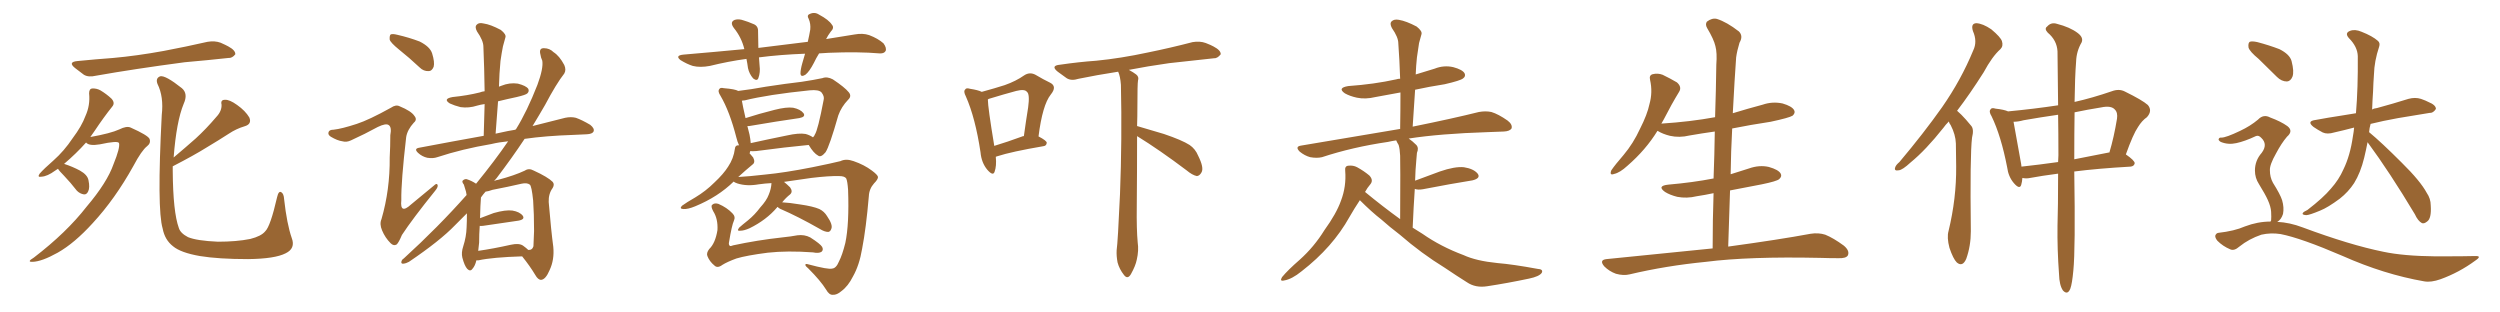 <svg xmlns="http://www.w3.org/2000/svg" xmlns:xlink="http://www.w3.org/1999/xlink" width="1200" height="150"><path fill="#996633" padding="10" d="M37.21 29.30L37.21 29.30Q46.14 28.42 54.20 27.83L54.20 27.83Q65.63 26.81 78.52 24.46L78.52 24.46Q89.36 22.41 99.61 20.07L99.61 20.07Q103.13 19.48 105.91 20.51L105.91 20.51Q108.54 21.68 109.57 22.27L109.57 22.27Q113.09 24.17 112.94 26.07L112.94 26.07Q111.47 27.98 109.57 27.83L109.57 27.83Q100.20 28.86 88.62 29.88L88.62 29.88Q64.31 33.11 46.14 36.33L46.14 36.33Q42.48 37.21 40.28 35.89L40.28 35.89Q37.94 34.13 36.04 32.67L36.04 32.67Q32.37 29.74 37.21 29.30ZM27.83 81.01L27.83 81.01Q27.10 81.45 26.51 81.88L26.51 81.88Q22.71 84.67 19.92 84.81L19.92 84.81Q17.72 85.25 19.04 83.35L19.04 83.35Q21.09 81.01 25.63 77.05L25.63 77.05Q30.76 72.51 34.86 66.36L34.86 66.36Q39.26 60.50 41.02 55.66L41.02 55.66Q43.36 50.54 42.77 44.82L42.77 44.82Q42.77 42.63 44.24 42.48L44.24 42.48Q46.29 42.33 48.19 43.36L48.19 43.36Q51.12 45.12 53.47 47.31L53.47 47.31Q55.37 49.37 53.91 51.12L53.91 51.12Q49.80 56.25 45.41 62.84L45.41 62.84Q44.38 64.31 43.36 65.77L43.36 65.77Q53.17 64.01 57.28 62.11L57.28 62.11Q60.79 60.35 62.70 61.23L62.70 61.23Q70.90 64.89 71.78 66.65L71.78 66.65Q72.51 68.70 70.61 70.17L70.61 70.17Q67.97 72.22 64.01 79.69L64.01 79.69Q55.22 95.51 44.53 107.08L44.53 107.08Q35.74 116.75 27.69 121.29L27.69 121.29Q20.07 125.54 15.67 125.68L15.67 125.68Q12.60 125.83 16.26 123.63L16.26 123.63Q31.93 111.62 41.60 99.17L41.60 99.17Q51.42 87.60 54.49 78.81L54.49 78.81Q57.71 70.90 57.13 68.70L57.13 68.70Q56.69 67.38 47.90 69.29L47.90 69.29Q42.77 70.17 41.31 68.41L41.31 68.41Q36.62 73.68 30.76 78.66L30.76 78.66Q34.86 79.98 38.38 81.88L38.38 81.88Q42.04 83.94 42.48 86.57L42.48 86.57Q43.21 90.09 42.33 91.85L42.33 91.85Q41.60 93.46 40.28 93.31L40.28 93.31Q38.38 93.02 36.91 91.55L36.91 91.55Q33.84 87.60 30.76 84.38L30.76 84.38Q28.42 82.03 27.83 81.01ZM82.91 79.83L82.91 79.83L82.91 79.83Q82.91 81.01 82.91 82.03L82.91 82.03Q83.06 101.81 85.84 109.42L85.84 109.42Q86.57 111.91 90.23 113.82L90.23 113.82Q94.48 115.58 104.59 116.02L104.59 116.02Q113.53 116.02 120.12 114.70L120.12 114.70Q125.39 113.38 127.29 111.04L127.29 111.04Q129.79 108.69 133.01 94.63L133.01 94.63Q133.74 91.41 135.06 92.29L135.06 92.29Q136.23 93.02 136.38 95.65L136.38 95.65Q137.70 107.52 140.04 114.26L140.04 114.26Q141.94 119.24 137.11 121.58L137.11 121.58Q131.98 124.22 119.09 124.37L119.09 124.37Q104.88 124.37 95.95 122.90L95.95 122.90Q86.72 121.29 83.06 118.21L83.06 118.21Q79.10 115.14 78.08 109.72L78.08 109.72Q75.29 100.49 77.64 55.22L77.64 55.22Q78.66 46.44 75.59 40.28L75.59 40.28Q74.56 37.50 76.90 36.62L76.90 36.62Q79.39 36.04 87.30 42.33L87.30 42.33Q90.38 44.97 88.18 49.80L88.18 49.80Q84.67 58.30 83.35 75.59L83.35 75.59Q88.92 70.90 93.90 66.50L93.90 66.50Q98.88 61.96 103.86 56.10L103.86 56.10Q106.49 53.32 106.35 50.24L106.35 50.24Q105.76 47.90 107.96 47.90L107.96 47.90Q110.16 47.75 113.82 50.39L113.82 50.39Q117.77 53.17 119.68 56.40L119.68 56.40Q121.00 59.62 117.33 60.64L117.33 60.64Q113.38 61.82 109.86 64.16L109.86 64.16Q104.88 67.38 99.46 70.61L99.46 70.61Q93.16 74.56 82.91 79.83ZM191.46 23.73L191.46 23.73Q187.50 20.51 187.06 19.04L187.06 19.04Q186.91 17.14 187.50 16.55L187.50 16.55Q188.38 16.11 190.72 16.70L190.72 16.70Q196.44 18.02 201.42 19.92L201.42 19.92Q206.40 22.41 207.42 25.63L207.42 25.63Q208.74 29.88 208.15 32.08L208.15 32.08Q207.28 34.13 205.81 34.13L205.81 34.13Q203.32 34.28 201.42 32.37L201.42 32.37Q196.44 27.69 191.46 23.73ZM171.24 59.47L171.24 59.47Q177.10 57.57 187.65 51.71L187.65 51.71Q189.99 50.10 191.75 50.98L191.75 50.98Q197.46 53.32 198.93 55.66L198.93 55.66Q200.39 57.42 198.63 58.89L198.63 58.89Q195.56 62.26 194.97 65.77L194.97 65.77Q192.48 87.30 192.63 96.09L192.63 96.09Q191.89 103.13 197.31 98.14L197.31 98.14Q202.88 93.46 208.30 89.06L208.30 89.06Q209.62 87.74 210.06 88.77L210.06 88.77Q210.35 89.79 208.89 91.55L208.89 91.55Q197.90 105.18 192.92 112.79L192.92 112.79Q191.46 116.31 190.43 117.33L190.43 117.33Q188.96 118.21 187.50 116.75L187.50 116.75Q184.86 114.11 183.40 110.60L183.40 110.60Q182.08 107.52 183.11 105.18L183.11 105.18Q187.21 91.11 187.06 75.59L187.06 75.59Q187.35 70.31 187.35 64.89L187.35 64.89Q188.09 61.08 186.62 60.06L186.62 60.06Q185.30 59.03 181.35 60.94L181.35 60.94Q175.20 64.31 168.46 67.38L168.46 67.38Q166.26 68.41 164.36 67.82L164.36 67.82Q162.01 67.53 158.79 65.63L158.79 65.63Q157.18 64.60 157.76 63.28L157.76 63.28Q158.20 62.26 160.11 62.26L160.11 62.26Q164.06 61.82 171.24 59.47ZM228.66 124.95L228.66 124.95Q228.08 127.59 226.76 129.05L226.76 129.05Q225.73 130.52 224.27 129.05L224.27 129.05Q222.95 127.59 221.92 123.63L221.92 123.63Q221.34 121.29 222.36 118.21L222.36 118.21Q223.83 113.67 223.97 109.13L223.97 109.13Q224.12 106.35 224.12 102.39L224.12 102.39Q221.19 105.32 218.41 108.11L218.41 108.11Q211.23 115.58 196.29 125.68L196.29 125.68Q194.97 126.42 193.65 126.56L193.65 126.56Q192.63 126.71 192.63 125.83L192.63 125.83Q192.77 124.66 193.80 124.07L193.80 124.07Q210.35 108.98 223.97 93.60L223.97 93.60Q223.83 92.58 223.68 91.99L223.68 91.99Q223.24 90.38 222.66 88.62L222.66 88.62Q221.63 87.30 222.07 86.72L222.07 86.72Q222.95 85.84 223.97 85.99L223.97 85.99Q226.32 86.72 228.52 88.18L228.52 88.18Q237.60 77.05 243.90 67.82L243.90 67.82Q239.50 68.26 235.84 69.14L235.84 69.14Q221.92 71.48 209.91 75.44L209.91 75.44Q207.86 76.17 205.08 75.73L205.08 75.73Q202.59 75.15 200.68 73.39L200.68 73.39Q198.49 71.34 201.27 70.90L201.27 70.90Q217.53 67.82 232.18 65.19L232.18 65.19Q232.47 57.13 232.62 49.95L232.62 49.95Q230.57 50.24 229.10 50.68L229.10 50.68Q225 52.00 221.04 51.42L221.04 51.42Q218.12 50.68 215.92 49.66L215.92 49.66Q212.40 47.46 217.24 46.58L217.24 46.58Q224.41 45.85 230.27 44.38L230.27 44.38Q231.30 43.95 232.62 43.80L232.62 43.80Q232.47 32.67 232.03 22.41L232.03 22.41Q232.03 19.48 228.96 15.09L228.96 15.09Q227.78 12.89 228.81 11.87L228.81 11.87Q229.83 10.69 232.18 11.28L232.18 11.28Q235.40 11.72 240.38 14.36L240.38 14.36Q243.16 16.55 242.58 18.02L242.58 18.02Q241.99 19.92 241.41 22.27L241.41 22.27Q240.82 25.20 240.23 29.30L240.23 29.30Q239.65 35.30 239.50 41.60L239.50 41.60Q240.09 41.31 240.67 41.16L240.67 41.16Q244.63 39.55 248.58 40.14L248.58 40.14Q252.54 41.16 253.56 42.63L253.56 42.63Q254.15 43.80 253.13 44.82L253.13 44.82Q252.39 45.56 248.00 46.58L248.00 46.58Q243.16 47.61 239.06 48.63L239.06 48.63Q238.48 56.10 237.89 64.16L237.89 64.16Q238.92 63.87 239.94 63.72L239.94 63.72Q243.75 62.84 247.41 62.26L247.41 62.26Q247.56 61.96 247.71 61.96L247.71 61.96Q252.98 53.47 257.96 40.72L257.96 40.72Q260.89 32.81 260.30 29.15L260.30 29.15Q259.57 27.54 259.42 26.22L259.42 26.22Q258.54 23.00 261.18 23.14L261.18 23.14Q263.82 23.14 265.72 25.05L265.72 25.05Q268.51 26.81 270.85 31.20L270.85 31.20Q271.88 33.54 270.85 35.30L270.85 35.30Q267.04 40.14 261.62 50.39L261.62 50.39Q258.84 55.22 255.62 60.50L255.62 60.50Q264.55 58.30 271.29 56.54L271.29 56.54Q274.07 55.96 276.42 56.54L276.42 56.54Q279.35 57.57 283.30 59.91L283.30 59.91Q285.50 61.67 284.91 63.13L284.91 63.13Q284.33 64.31 281.69 64.45L281.69 64.45Q278.76 64.60 275.24 64.75L275.24 64.75Q261.91 65.19 251.81 66.65L251.81 66.65Q245.80 75.73 238.33 85.55L238.33 85.55Q237.74 86.28 237.16 86.87L237.16 86.87Q238.18 86.43 239.21 86.28L239.21 86.28Q246.97 84.23 251.95 81.88L251.95 81.88Q253.86 80.57 256.20 81.88L256.20 81.88Q262.94 84.96 265.28 87.30L265.28 87.30Q266.31 88.48 265.28 90.23L265.28 90.23Q263.23 93.02 263.38 96.97L263.38 96.97Q264.55 110.89 265.58 118.51L265.58 118.51Q266.16 124.66 263.82 129.64L263.82 129.64Q261.91 134.18 259.72 134.33L259.72 134.33Q258.25 134.33 256.93 131.98L256.93 131.98Q254.30 127.59 250.63 123.05L250.63 123.05Q236.43 123.49 229.69 124.95L229.69 124.95Q229.10 124.95 228.66 124.95ZM251.07 117.92L251.07 117.92L251.07 117.92Q252.69 119.09 253.56 119.97L253.56 119.97Q255.47 120.12 256.05 118.21L256.05 118.21Q256.20 116.16 256.35 110.89L256.35 110.89Q256.35 102.54 255.91 96.24L255.91 96.24Q255.18 89.21 254.30 88.62L254.30 88.62Q252.98 87.60 250.34 88.18L250.34 88.18Q244.04 89.65 236.43 91.11L236.43 91.11Q234.38 91.85 233.06 91.99L233.06 91.99Q231.88 93.31 230.86 94.78L230.86 94.78Q230.57 98.14 230.42 104.74L230.42 104.74Q233.35 103.56 237.01 102.25L237.01 102.25Q242.72 100.63 245.95 101.07L245.95 101.07Q249.46 101.66 250.93 103.56L250.93 103.56Q252.10 105.32 248.88 105.91L248.88 105.91Q241.70 106.93 231.88 108.40L231.88 108.40Q230.42 108.54 230.27 108.40L230.27 108.40Q229.98 112.35 229.98 116.46L229.98 116.46Q229.69 118.51 229.54 120.41L229.54 120.41Q236.72 119.38 245.21 117.48L245.21 117.48Q249.17 116.60 251.07 117.92ZM393.16 25.63L393.16 25.63Q391.70 27.98 390.67 30.18L390.67 30.18Q388.48 34.42 386.57 35.89L386.57 35.89Q384.38 37.21 384.23 35.30L384.23 35.30Q384.23 33.40 385.11 30.32L385.11 30.32Q385.84 27.69 386.43 25.78L386.43 25.78Q374.56 26.22 364.31 27.54L364.31 27.54Q364.45 29.59 364.60 31.49L364.60 31.49Q365.04 34.72 364.01 37.50L364.01 37.50Q363.43 39.11 361.52 37.65L361.52 37.65Q359.62 35.45 359.03 32.67L359.03 32.67Q358.74 30.47 358.30 28.27L358.30 28.27Q349.66 29.44 340.72 31.64L340.72 31.64Q336.04 32.52 332.52 31.64L332.52 31.64Q329.74 30.76 326.66 28.86L326.66 28.86Q323.88 26.66 327.98 26.22L327.98 26.22Q343.51 24.90 357.28 23.58L357.28 23.58Q355.96 18.02 352.29 13.48L352.29 13.48Q350.10 10.55 352.73 9.52L352.73 9.52Q354.64 8.94 356.98 9.81L356.98 9.81Q359.03 10.40 361.38 11.43L361.38 11.43Q364.01 12.30 363.87 15.09L363.87 15.09Q363.87 18.60 364.01 23.00L364.01 23.00Q376.61 21.39 387.74 20.07L387.74 20.07Q388.48 16.85 388.92 14.21L388.92 14.21Q389.21 11.43 388.18 9.08L388.18 9.08Q387.16 7.32 388.62 6.74L388.62 6.74Q390.97 5.57 393.16 7.03L393.16 7.03Q397.85 9.52 399.32 11.87L399.32 11.87Q400.63 13.33 398.73 15.23L398.73 15.23Q397.41 16.99 396.53 18.75L396.53 18.75Q403.56 17.58 410.16 16.55L410.16 16.55Q414.11 15.82 417.19 16.85L417.19 16.85Q421.44 18.46 424.07 20.80L424.07 20.80Q425.68 23.00 425.10 24.46L425.10 24.46Q424.37 25.78 422.17 25.63L422.17 25.63Q412.06 24.76 397.85 25.34L397.85 25.34Q395.36 25.49 393.16 25.63ZM373.24 99.32L373.24 99.32Q372.95 99.46 372.95 99.61L372.95 99.61Q367.82 105.62 359.77 109.57L359.77 109.57Q357.13 110.74 355.37 110.74L355.37 110.74Q353.47 111.04 354.79 109.28L354.79 109.28Q356.25 107.96 359.03 105.76L359.03 105.76Q362.26 103.13 364.89 99.61L364.89 99.61Q367.97 96.24 368.99 93.46L368.99 93.46Q370.17 90.67 370.31 87.89L370.31 87.89Q367.24 88.04 364.16 88.48L364.16 88.48Q358.45 89.50 353.91 88.04L353.91 88.04Q352.59 87.60 352.15 87.16L352.15 87.16Q344.68 94.48 333.69 99.02L333.69 99.02Q330.18 100.49 327.98 100.34L327.98 100.34Q325.93 100.20 327.39 98.73L327.39 98.73Q329.59 97.12 333.69 94.78L333.69 94.78Q338.82 91.70 342.92 87.60L342.92 87.60Q347.31 83.50 349.51 79.98L349.51 79.98Q352.15 76.03 352.73 71.48L352.73 71.48Q352.88 69.73 354.35 69.73L354.35 69.73Q354.64 69.73 354.79 69.87L354.79 69.87Q353.91 67.97 353.47 66.06L353.47 66.06Q350.24 53.47 345.85 46.00L345.85 46.00Q344.38 43.80 345.26 42.77L345.26 42.77Q345.70 41.89 347.46 42.33L347.46 42.33Q352.88 42.77 354.35 43.65L354.35 43.65Q360.50 42.92 367.68 41.60L367.68 41.60Q377.20 40.14 384.81 39.26L384.81 39.26Q390.67 38.38 394.78 37.50L394.78 37.50Q396.97 36.62 399.76 38.09L399.76 38.09Q405.47 41.89 407.37 44.24L407.37 44.24Q408.98 46.14 407.08 47.90L407.08 47.90Q403.86 51.27 402.39 55.37L402.39 55.37L402.39 55.37Q398.14 70.31 396.24 73.10L396.24 73.10Q394.04 75.73 392.72 74.71L392.72 74.71Q390.53 73.54 388.18 69.58L388.18 69.58Q377.20 70.61 362.99 72.51L362.99 72.51Q361.08 72.66 360.06 72.51L360.06 72.51Q360.06 72.80 360.06 72.95L360.06 72.95Q359.91 73.39 359.77 73.54L359.77 73.54Q360.64 74.56 361.52 75.59L361.52 75.59Q362.70 77.93 361.23 78.96L361.23 78.96Q357.86 81.74 354.35 84.96L354.35 84.96Q359.62 84.67 367.24 83.79L367.24 83.79Q376.61 82.91 389.94 80.27L389.94 80.27Q399.32 78.37 403.42 77.34L403.42 77.34Q406.05 76.03 409.72 77.34L409.72 77.34Q414.84 79.10 418.51 81.88L418.51 81.88Q421.29 83.94 421.44 84.96L421.44 84.96Q421.44 86.13 419.53 88.04L419.53 88.04Q417.19 90.67 417.04 94.19L417.04 94.19Q415.72 109.57 413.82 119.38L413.82 119.38Q412.50 127.29 409.42 132.71L409.42 132.71Q407.08 137.40 403.86 139.75L403.86 139.75Q401.66 141.65 399.76 141.50L399.76 141.50Q398.00 141.65 396.53 139.01L396.53 139.01Q393.90 134.77 388.04 128.91L388.04 128.91Q386.57 127.73 386.57 127.15L386.57 127.15Q386.57 126.42 387.89 126.86L387.89 126.86Q397.71 129.49 399.46 128.91L399.46 128.91Q401.37 128.76 402.69 125.54L402.69 125.54Q404.30 122.46 405.76 116.60L405.76 116.60Q407.67 107.52 407.08 91.11L407.08 91.11Q406.79 87.01 406.20 85.69L406.20 85.69Q405.47 84.52 402.83 84.52L402.83 84.52Q398.00 84.38 389.50 85.40L389.50 85.40Q383.35 86.28 376.32 87.30L376.32 87.30Q377.78 88.48 379.25 89.94L379.25 89.94Q380.71 91.99 379.25 93.31L379.25 93.31Q377.20 94.92 375.44 97.12L375.44 97.12Q378.81 97.27 384.08 98.14L384.08 98.14Q390.23 99.02 393.31 100.34L393.31 100.34Q395.65 101.51 396.97 103.71L396.97 103.71Q399.90 107.96 399.02 109.86L399.02 109.86Q398.58 111.18 397.56 111.33L397.56 111.33Q395.80 111.33 393.46 109.86L393.46 109.86Q382.91 103.86 374.41 100.20L374.41 100.20Q373.68 99.76 373.24 99.32ZM386.72 64.31L386.72 64.31Q388.77 64.89 390.23 65.92L390.23 65.92Q390.97 65.19 391.11 64.60L391.11 64.60Q392.58 62.55 395.36 47.90L395.36 47.90Q395.80 46.29 394.34 44.38L394.34 44.38Q393.02 42.92 388.62 43.36L388.62 43.36Q368.55 45.41 357.42 48.19L357.42 48.19Q356.69 48.19 356.10 48.34L356.10 48.34Q356.54 50.98 357.86 56.69L357.86 56.69Q364.16 54.64 371.78 52.73L371.78 52.73Q377.49 51.27 380.71 51.71L380.71 51.71Q384.23 52.44 385.69 54.35L385.69 54.35Q386.87 56.10 383.64 56.69L383.64 56.69Q373.39 58.15 359.62 60.50L359.62 60.50Q358.89 60.50 358.74 60.50L358.74 60.50Q359.18 62.40 359.77 64.60L359.77 64.60Q360.21 66.80 360.35 68.70L360.35 68.70Q368.26 66.94 377.64 65.04L377.64 65.04Q383.50 63.72 386.72 64.31ZM352.29 105.91L352.29 105.91L352.29 105.91Q351.27 108.11 349.95 116.16L349.95 116.16Q349.66 117.33 350.24 117.92L350.24 117.92Q350.39 118.36 351.86 117.77L351.86 117.77Q363.43 115.28 375.44 113.96L375.44 113.96Q379.69 113.53 382.76 112.94L382.76 112.94Q386.13 112.50 388.92 113.96L388.92 113.96Q393.75 117.04 394.63 118.51L394.63 118.51Q395.36 119.97 394.34 120.85L394.34 120.85Q393.02 121.73 390.23 121.14L390.23 121.14Q377.93 120.26 368.55 121.29L368.55 121.29Q358.30 122.61 353.47 124.07L353.47 124.07Q349.07 125.68 346.73 127.15L346.73 127.15Q344.38 128.91 342.92 127.44L342.92 127.44Q340.58 125.54 339.55 122.90L339.55 122.90Q338.96 121.44 340.43 119.53L340.43 119.53Q343.36 116.75 344.38 110.45L344.38 110.45Q344.68 105.03 342.33 101.37L342.33 101.37Q341.02 98.88 341.89 98.29L341.89 98.29Q342.92 97.27 344.82 97.85L344.82 97.85Q348.93 99.61 351.56 102.39L351.56 102.39Q353.17 104.00 352.29 105.91ZM477.98 75.29L477.98 75.29Q478.42 79.69 477.39 82.47L477.39 82.47Q476.66 84.67 473.88 81.45L473.88 81.45Q471.09 78.08 470.65 73.10L470.65 73.10Q468.16 56.54 463.62 46.29L463.62 46.29Q462.30 43.80 463.33 42.92L463.33 42.92Q463.77 42.04 465.67 42.63L465.67 42.63Q469.48 43.21 471.24 44.09L471.24 44.09Q477.69 42.33 482.23 40.87L482.23 40.87Q487.65 38.96 491.60 36.18L491.60 36.18Q494.24 34.42 497.02 35.89L497.02 35.89Q500.98 38.23 504.05 39.70L504.05 39.70Q507.57 41.46 504.35 45.41L504.35 45.41Q500.39 50.39 498.49 65.48L498.49 65.48Q502.44 67.53 502.44 68.55L502.44 68.55Q502.29 70.02 500.83 70.17L500.83 70.17Q485.45 72.80 478.71 75L478.71 75Q478.13 75.15 477.98 75.29ZM490.72 65.48L490.72 65.48Q490.87 65.33 491.46 65.33L491.46 65.33Q492.48 57.86 493.51 51.56L493.51 51.56Q494.38 45.12 492.92 44.09L492.92 44.09Q491.89 42.63 487.79 43.65L487.79 43.65Q481.79 45.26 474.61 47.46L474.61 47.46Q474.32 47.61 474.17 47.75L474.17 47.75Q474.17 51.42 477.25 70.02L477.25 70.02Q483.54 68.12 490.72 65.48ZM545.80 65.33L545.80 65.33L545.80 65.33Q545.80 82.62 545.65 99.02L545.65 99.02Q545.51 110.16 546.09 116.31L546.09 116.31Q546.68 120.26 545.65 124.66L545.65 124.66Q545.07 127.59 542.87 131.54L542.87 131.54Q541.26 134.33 539.50 131.98L539.50 131.98Q537.30 129.20 536.43 125.98L536.43 125.98Q535.84 122.90 535.99 120.12L535.99 120.12Q536.57 116.16 537.60 93.16L537.60 93.16Q538.62 66.65 538.04 40.72L538.04 40.72Q537.74 36.62 536.72 34.42L536.72 34.42Q526.32 36.04 517.82 37.79L517.82 37.79Q514.16 38.96 511.96 37.50L511.96 37.50Q509.62 35.89 507.71 34.42L507.71 34.42Q504.05 31.49 508.89 31.05L508.89 31.05Q517.82 29.74 526.17 29.15L526.17 29.15Q538.04 27.98 550.93 25.20L550.93 25.20Q561.77 23.00 572.46 20.21L572.46 20.21Q575.98 19.63 578.76 20.65L578.76 20.65Q581.40 21.68 582.42 22.27L582.42 22.27Q586.08 24.17 585.94 26.07L585.94 26.07Q584.33 28.13 582.57 27.98L582.57 27.98Q573.05 29.00 561.18 30.32L561.18 30.32Q550.78 31.79 541.85 33.54L541.85 33.54Q544.04 34.72 545.36 35.74L545.36 35.74Q546.83 36.91 546.24 38.67L546.24 38.67Q545.95 40.28 545.95 51.27L545.95 51.27Q545.95 55.96 545.80 60.50L545.80 60.50Q550.78 61.96 558.69 64.31L558.69 64.31Q567.33 67.24 571.00 69.58L571.00 69.58Q573.78 71.48 575.10 74.71L575.10 74.71Q578.03 80.57 576.71 82.76L576.71 82.76Q575.83 84.38 574.51 84.52L574.51 84.52Q572.31 84.08 569.53 81.74L569.53 81.74Q556.49 71.92 545.80 65.33ZM652.73 96.09L652.73 96.09L652.73 96.09Q650.10 100.05 647.75 104.15L647.75 104.15Q639.70 118.65 624.76 130.22L624.76 130.22Q620.07 134.03 616.41 134.62L616.41 134.62Q614.06 135.21 615.38 133.01L615.38 133.01Q618.16 129.64 623.88 124.66L623.88 124.66Q630.76 118.51 635.74 110.45L635.74 110.45Q641.46 102.54 643.65 96.39L643.65 96.39Q646.29 89.50 645.70 82.03L645.70 82.03Q645.41 79.69 647.17 79.54L647.17 79.54Q649.51 79.25 651.42 80.27L651.42 80.27Q654.64 82.03 657.28 84.23L657.28 84.23Q659.33 86.43 657.86 88.33L657.86 88.33Q656.25 90.23 655.22 92.14L655.22 92.14Q663.57 99.02 672.07 105.18L672.07 105.18Q672.22 77.93 672.07 74.71L672.07 74.71Q671.92 71.48 671.34 69.58L671.34 69.58Q670.61 68.41 670.17 67.38L670.17 67.38Q668.12 67.68 666.21 68.12L666.21 68.12Q649.22 70.61 634.57 75.44L634.57 75.44Q632.08 76.03 628.86 75.44L628.86 75.44Q626.22 74.71 623.88 72.80L623.88 72.80Q621.39 70.31 624.61 69.87L624.61 69.87Q649.95 65.63 671.63 61.96L671.63 61.96Q671.92 61.82 672.07 61.96L672.07 61.96Q672.22 52.73 672.22 44.38L672.22 44.38Q665.92 45.56 660.21 46.58L660.21 46.58Q655.37 47.75 651.27 46.88L651.27 46.88Q647.90 46.14 645.56 44.82L645.56 44.82Q641.75 42.19 647.17 41.31L647.17 41.31Q659.62 40.43 670.17 38.09L670.17 38.09Q671.04 37.79 672.07 37.79L672.07 37.79Q671.78 28.86 671.19 20.80L671.19 20.80Q671.19 17.87 668.12 13.48L668.12 13.48Q666.94 11.28 667.97 10.25L667.97 10.25Q669.14 9.08 671.48 9.52L671.48 9.52Q675 10.11 679.98 12.74L679.98 12.74Q682.76 14.94 682.32 16.41L682.32 16.41Q681.74 18.31 681.15 20.65L681.15 20.65Q680.71 23.44 680.13 27.54L680.13 27.54Q679.69 31.64 679.54 35.74L679.54 35.74Q684.08 34.42 688.62 32.96L688.62 32.96Q693.02 31.20 697.56 32.23L697.56 32.23Q701.95 33.40 702.98 35.16L702.98 35.16Q703.71 36.62 702.25 37.65L702.25 37.65Q701.07 38.67 693.46 40.43L693.46 40.43Q685.99 41.60 679.25 43.07L679.25 43.07Q678.66 51.86 678.08 60.79L678.08 60.79Q697.56 56.84 709.86 53.76L709.86 53.76Q713.09 53.17 715.87 53.76L715.87 53.76Q719.24 54.79 723.63 57.86L723.63 57.86Q726.12 59.77 725.54 61.67L725.54 61.67Q724.66 62.99 721.88 63.13L721.88 63.13Q718.07 63.28 713.96 63.43L713.96 63.43Q691.26 64.16 676.17 66.50L676.17 66.50Q677.93 67.68 679.83 69.58L679.83 69.58Q681.15 71.04 680.13 73.39L680.13 73.39Q679.98 75 679.83 76.90L679.83 76.90Q679.39 81.45 679.25 86.72L679.25 86.72Q684.81 84.67 691.11 82.32L691.11 82.32Q698.29 79.83 702.69 80.27L702.69 80.27Q707.37 81.01 709.28 83.35L709.28 83.35Q710.89 85.55 706.79 86.57L706.79 86.57Q696.68 88.18 683.06 90.82L683.06 90.82Q680.57 91.26 679.10 90.67L679.10 90.67Q678.52 99.17 678.08 109.28L678.08 109.28Q680.42 110.74 682.76 112.21L682.76 112.21Q691.55 118.36 702.54 122.46L702.54 122.46Q708.54 125.24 718.80 126.27L718.80 126.27Q726.12 126.86 737.99 129.05L737.99 129.05Q740.92 129.20 740.04 130.96L740.04 130.96Q738.87 132.71 733.89 133.74L733.89 133.74Q723.49 135.94 713.82 137.40L713.82 137.40Q708.25 138.28 704.15 135.50L704.15 135.50Q699.02 132.28 693.60 128.61L693.60 128.61Q682.18 121.58 671.92 112.65L671.92 112.65Q667.09 108.98 662.99 105.32L662.99 105.32Q658.45 101.81 652.73 96.09ZM822.07 119.24L822.07 119.24L822.07 119.24Q822.07 105.62 822.51 92.72L822.51 92.72Q818.41 93.60 814.45 94.19L814.45 94.19Q809.62 95.36 805.08 94.48L805.08 94.48Q801.56 93.60 799.22 92.14L799.22 92.14Q795.12 89.21 800.83 88.62L800.83 88.62Q812.55 87.60 822.36 85.69L822.36 85.69Q822.36 85.69 822.51 85.69L822.51 85.69Q822.95 74.12 823.10 63.13L823.10 63.13Q816.80 64.01 810.94 65.04L810.94 65.04Q806.10 66.21 801.56 65.19L801.56 65.19Q798.05 64.31 795.70 62.84L795.70 62.84Q795.70 62.84 795.56 62.84L795.56 62.84Q789.99 71.92 781.20 79.54L781.20 79.54Q777.54 82.91 774.76 83.50L774.76 83.50Q772.41 84.38 773.44 81.74L773.44 81.74Q775.34 78.96 779.30 74.41L779.30 74.41Q783.98 68.85 787.21 61.82L787.21 61.82Q790.72 54.93 791.75 49.95L791.75 49.95Q793.36 44.24 792.04 38.38L792.04 38.38Q791.46 36.04 793.36 35.60L793.36 35.60Q795.70 35.01 798.05 35.89L798.05 35.89Q801.71 37.65 804.93 39.55L804.93 39.55Q807.42 41.75 805.96 44.09L805.96 44.09Q802.29 50.10 798.63 57.28L798.63 57.28Q798.05 58.30 797.46 59.33L797.46 59.33Q811.23 58.45 823.24 56.25L823.24 56.25Q823.68 43.36 823.83 31.05L823.83 31.05Q824.27 25.34 823.39 22.12L823.39 22.12Q822.66 18.90 819.43 13.48L819.43 13.48Q818.41 11.72 819.29 10.40L819.29 10.40Q821.78 8.50 824.12 9.08L824.12 9.08Q828.81 10.55 834.67 15.09L834.67 15.09Q836.87 17.29 834.96 20.51L834.96 20.51Q833.79 24.32 833.35 27.54L833.35 27.54Q832.62 37.50 831.74 54.35L831.74 54.35Q838.92 52.15 846.09 50.24L846.09 50.24Q850.78 48.63 855.62 49.66L855.62 49.66Q860.16 50.98 861.18 52.88L861.18 52.88Q861.91 54.20 860.45 55.52L860.45 55.52Q858.84 56.54 849.90 58.45L849.90 58.45Q840.23 59.91 831.45 61.67L831.45 61.67Q830.86 72.51 830.71 83.64L830.71 83.64Q834.96 82.32 839.50 80.86L839.50 80.86Q844.48 79.10 849.02 80.13L849.02 80.13Q853.71 81.45 854.74 83.35L854.74 83.35Q855.47 84.67 854.00 85.99L854.00 85.99Q852.83 87.01 845.65 88.48L845.65 88.48Q837.89 89.94 830.42 91.41L830.42 91.41Q829.98 104.59 829.54 118.36L829.54 118.36Q854.15 114.99 869.09 112.21L869.09 112.21Q872.90 111.62 876.12 112.65L876.12 112.65Q880.08 114.26 885.06 117.92L885.06 117.92Q887.99 120.41 886.96 122.61L886.96 122.61Q886.08 124.07 882.42 123.93L882.42 123.93Q878.17 123.93 873.63 123.78L873.63 123.78Q839.50 123.05 818.85 125.68L818.85 125.68Q799.51 127.59 782.23 131.69L782.23 131.69Q779.30 132.42 775.63 131.40L775.63 131.40Q772.41 130.22 770.07 127.88L770.07 127.88Q767.43 124.80 771.09 124.37L771.09 124.37Q798.34 121.58 822.07 119.24ZM935.45 58.30L935.45 58.30Q933.84 59.91 932.81 61.38L932.81 61.38Q924.32 72.07 917.14 77.93L917.14 77.93Q913.18 81.59 911.43 81.74L911.43 81.74Q909.08 82.18 909.67 80.42L909.67 80.42Q909.96 79.25 911.72 77.78L911.72 77.78Q923.44 63.87 932.23 51.42L932.23 51.42Q941.31 38.38 947.17 24.17L947.17 24.17Q949.22 19.92 947.02 14.94L947.02 14.94Q945.85 11.28 948.63 11.13L948.63 11.13Q951.71 11.28 955.81 14.06L955.81 14.06Q960.35 17.87 960.94 19.78L960.94 19.78Q961.67 22.12 960.21 23.58L960.21 23.58Q956.25 27.10 952.15 34.72L952.15 34.72Q945.56 45.12 939.40 53.17L939.40 53.17Q940.43 54.05 941.46 55.08L941.46 55.08Q943.51 57.13 946.14 60.35L946.14 60.35Q947.61 61.96 946.58 66.06L946.58 66.06Q945.56 74.41 946.00 111.04L946.00 111.04Q946.00 118.07 943.80 124.22L943.80 124.22Q942.04 128.32 939.26 125.98L939.26 125.98Q937.50 124.22 935.74 118.95L935.74 118.95Q934.42 113.96 935.30 110.89L935.30 110.89Q939.11 95.21 938.96 79.83L938.96 79.83Q938.96 74.56 938.82 68.85L938.82 68.85Q938.67 64.60 936.33 60.06L936.33 60.06Q935.60 59.18 935.45 58.30ZM987.89 83.35L987.89 83.35Q979.98 84.38 974.56 85.40L974.56 85.40Q972.51 85.84 970.75 85.40L970.75 85.40Q970.61 87.30 970.17 88.77L970.17 88.77Q969.43 91.11 966.65 87.89L966.65 87.89Q964.01 84.81 963.43 80.27L963.43 80.27Q960.50 65.19 955.96 55.81L955.96 55.81Q954.49 53.47 955.52 52.44L955.52 52.44Q955.96 51.56 957.86 52.15L957.86 52.15Q961.96 52.59 963.87 53.47L963.87 53.47Q976.32 52.29 987.89 50.54L987.89 50.54Q987.74 34.42 987.60 24.61L987.60 24.61Q987.30 19.34 982.91 15.67L982.91 15.67Q981.15 13.77 982.62 12.74L982.62 12.74Q984.52 10.55 987.30 11.43L987.30 11.43Q993.60 13.04 997.27 15.82L997.27 15.82Q1000.20 18.02 999.17 20.36L999.17 20.36Q996.68 24.61 996.53 29.59L996.53 29.59Q995.95 36.91 995.80 48.93L995.80 48.93Q1004.30 47.02 1013.67 43.80L1013.67 43.80Q1017.19 42.48 1019.97 43.95L1019.97 43.95Q1028.32 48.05 1030.96 50.39L1030.96 50.39Q1033.30 53.17 1030.52 56.25L1030.52 56.25Q1028.17 57.86 1026.27 60.94L1026.27 60.94Q1023.93 64.31 1020.41 74.12L1020.41 74.12Q1024.66 77.05 1024.66 78.37L1024.66 78.37Q1024.37 79.83 1022.61 79.98L1022.61 79.98Q1007.08 80.86 995.65 82.32L995.65 82.32Q996.24 119.53 995.21 129.79L995.21 129.79Q994.63 136.23 993.75 138.57L993.75 138.57Q992.43 141.80 990.23 139.45L990.23 139.45Q988.48 136.96 988.33 131.54L988.33 131.54Q987.45 119.53 987.60 108.40L987.60 108.40Q987.89 99.32 987.89 83.35ZM988.04 74.56L988.04 74.56Q988.04 63.87 987.89 55.08L987.89 55.08Q979.69 56.25 971.34 57.71L971.34 57.71Q968.70 58.45 966.50 58.45L966.50 58.45Q967.38 63.72 970.17 78.81L970.17 78.81Q970.17 79.39 970.31 79.98L970.31 79.98Q978.52 79.10 987.89 77.78L987.89 77.78Q988.04 76.03 988.04 74.56ZM995.80 53.91L995.80 53.91L995.80 53.91Q995.65 63.72 995.65 76.46L995.65 76.46Q1003.13 75 1012.06 73.24L1012.06 73.24Q1012.35 73.10 1012.50 73.24L1012.50 73.24Q1014.70 65.92 1016.16 56.98L1016.16 56.98Q1016.60 54.05 1015.14 52.59L1015.14 52.59Q1013.38 50.54 1008.54 51.56L1008.54 51.56Q1002.10 52.59 995.80 53.91ZM1136.43 68.26L1136.43 68.26Q1135.69 72.07 1134.81 75.73L1134.81 75.73Q1133.06 82.91 1129.98 87.89L1129.98 87.89Q1127.20 92.14 1123.10 95.36L1123.10 95.36Q1117.38 99.61 1113.72 101.07L1113.72 101.07Q1108.45 103.27 1106.98 103.27L1106.98 103.27Q1104.79 103.13 1105.37 102.25L1105.37 102.25Q1105.66 101.66 1107.57 100.78L1107.57 100.78Q1115.19 94.92 1118.85 90.53L1118.85 90.53Q1122.66 86.28 1124.85 81.30L1124.85 81.30Q1128.08 74.71 1129.39 65.48L1129.39 65.48Q1129.83 63.13 1129.98 61.23L1129.98 61.23Q1125 62.55 1120.46 63.57L1120.46 63.57Q1117.09 64.60 1114.89 63.57L1114.89 63.57Q1112.40 62.26 1110.50 60.94L1110.50 60.94Q1106.98 58.15 1111.52 57.57L1111.52 57.57Q1117.82 56.40 1123.68 55.52L1123.68 55.52Q1126.90 54.93 1130.86 54.35L1130.86 54.35Q1131.88 42.33 1131.74 26.95L1131.74 26.95Q1131.59 22.41 1127.49 18.31L1127.49 18.31Q1125.29 15.82 1128.08 14.79L1128.08 14.79Q1130.42 13.92 1133.50 15.23L1133.50 15.23Q1138.77 17.29 1141.41 19.63L1141.41 19.63Q1142.58 20.65 1141.99 22.41L1141.99 22.41Q1139.65 29.44 1139.50 35.74L1139.50 35.74Q1139.21 39.55 1139.06 44.09L1139.06 44.09Q1138.77 48.19 1138.62 52.59L1138.62 52.59Q1139.50 52.00 1140.97 51.86L1140.97 51.86Q1148.58 49.80 1156.05 47.46L1156.05 47.46Q1159.28 46.58 1162.06 47.46L1162.06 47.46Q1164.55 48.34 1165.58 48.93L1165.58 48.93Q1169.24 50.39 1169.24 52.29L1169.24 52.29Q1167.92 54.35 1166.16 54.20L1166.16 54.20Q1159.42 55.37 1151.07 56.69L1151.07 56.69Q1143.75 58.01 1137.89 59.47L1137.89 59.47Q1137.30 61.52 1137.16 63.43L1137.16 63.43Q1143.02 68.26 1152.83 78.08L1152.83 78.08Q1161.77 86.87 1164.84 92.58L1164.84 92.58Q1166.75 95.36 1166.75 98.58L1166.75 98.58Q1167.19 104.88 1164.99 106.35L1164.99 106.35Q1163.53 107.52 1162.50 107.08L1162.50 107.08Q1160.60 106.05 1159.13 102.83L1159.13 102.83Q1147.12 82.76 1136.43 68.26ZM1084.13 28.27L1084.13 28.27Q1079.88 24.76 1079.30 22.85L1079.30 22.85Q1079.00 20.65 1079.88 20.07L1079.88 20.07Q1080.91 19.63 1083.54 20.21L1083.54 20.21Q1089.11 21.68 1094.09 23.58L1094.09 23.58Q1099.07 26.07 1099.95 29.30L1099.95 29.30Q1101.27 34.42 1100.39 36.77L1100.39 36.77Q1099.51 38.96 1097.75 39.11L1097.75 39.11Q1095.12 39.11 1092.92 36.91L1092.92 36.91Q1088.23 32.23 1084.13 28.27ZM1089.84 106.35L1089.84 106.35L1089.84 106.35Q1089.99 105.91 1090.14 105.76L1090.14 105.76Q1090.28 104.30 1090.14 101.66L1090.14 101.66Q1089.99 99.17 1088.53 95.95L1088.53 95.95Q1087.35 93.31 1084.28 88.33L1084.28 88.33Q1082.37 85.40 1082.37 81.88L1082.37 81.88Q1082.37 77.05 1085.60 73.39L1085.60 73.39Q1088.67 69.29 1085.45 66.21L1085.45 66.21Q1084.13 64.75 1082.81 65.33L1082.81 65.33Q1077.54 67.82 1073.44 68.70L1073.44 68.70Q1069.48 69.58 1065.97 68.12L1065.97 68.12Q1064.79 67.38 1064.94 66.80L1064.94 66.80Q1065.23 65.92 1066.26 66.06L1066.26 66.06Q1068.46 66.06 1075.20 62.84L1075.20 62.84Q1080.18 60.50 1083.84 57.42L1083.84 57.42Q1086.47 54.64 1089.70 56.40L1089.70 56.40Q1094.82 58.30 1097.90 60.50L1097.90 60.50Q1100.98 62.84 1097.75 65.63L1097.75 65.63Q1095.12 68.70 1092.48 73.68L1092.48 73.68Q1089.40 79.10 1089.55 81.74L1089.55 81.74Q1089.55 85.11 1091.02 87.74L1091.02 87.74Q1094.53 93.31 1095.41 96.09L1095.41 96.09Q1096.44 99.61 1095.85 102.69L1095.85 102.69Q1094.97 105.47 1093.07 106.49L1093.07 106.49Q1099.07 106.79 1105.22 109.13L1105.22 109.13Q1128.08 117.63 1144.04 120.85L1144.04 120.85Q1153.71 122.90 1169.09 123.05L1169.09 123.05Q1183.45 123.05 1187.99 122.90L1187.99 122.90Q1191.65 122.75 1188.13 125.10L1188.13 125.10Q1180.37 130.81 1171.44 134.03L1171.44 134.03Q1166.89 135.64 1163.67 135.06L1163.67 135.06Q1144.34 131.69 1124.56 122.90L1124.56 122.90Q1104.49 114.26 1094.68 112.35L1094.68 112.35Q1089.99 111.62 1085.45 112.65L1085.45 112.65Q1079.44 114.70 1074.90 118.36L1074.90 118.36Q1072.41 120.56 1070.51 119.68L1070.51 119.68Q1066.99 118.21 1064.36 115.58L1064.36 115.58Q1063.18 114.11 1063.33 113.09L1063.33 113.09Q1063.77 111.91 1064.79 111.77L1064.79 111.77Q1072.56 110.89 1077.54 108.69L1077.54 108.69Q1083.69 106.35 1089.84 106.35Z"/></svg>
